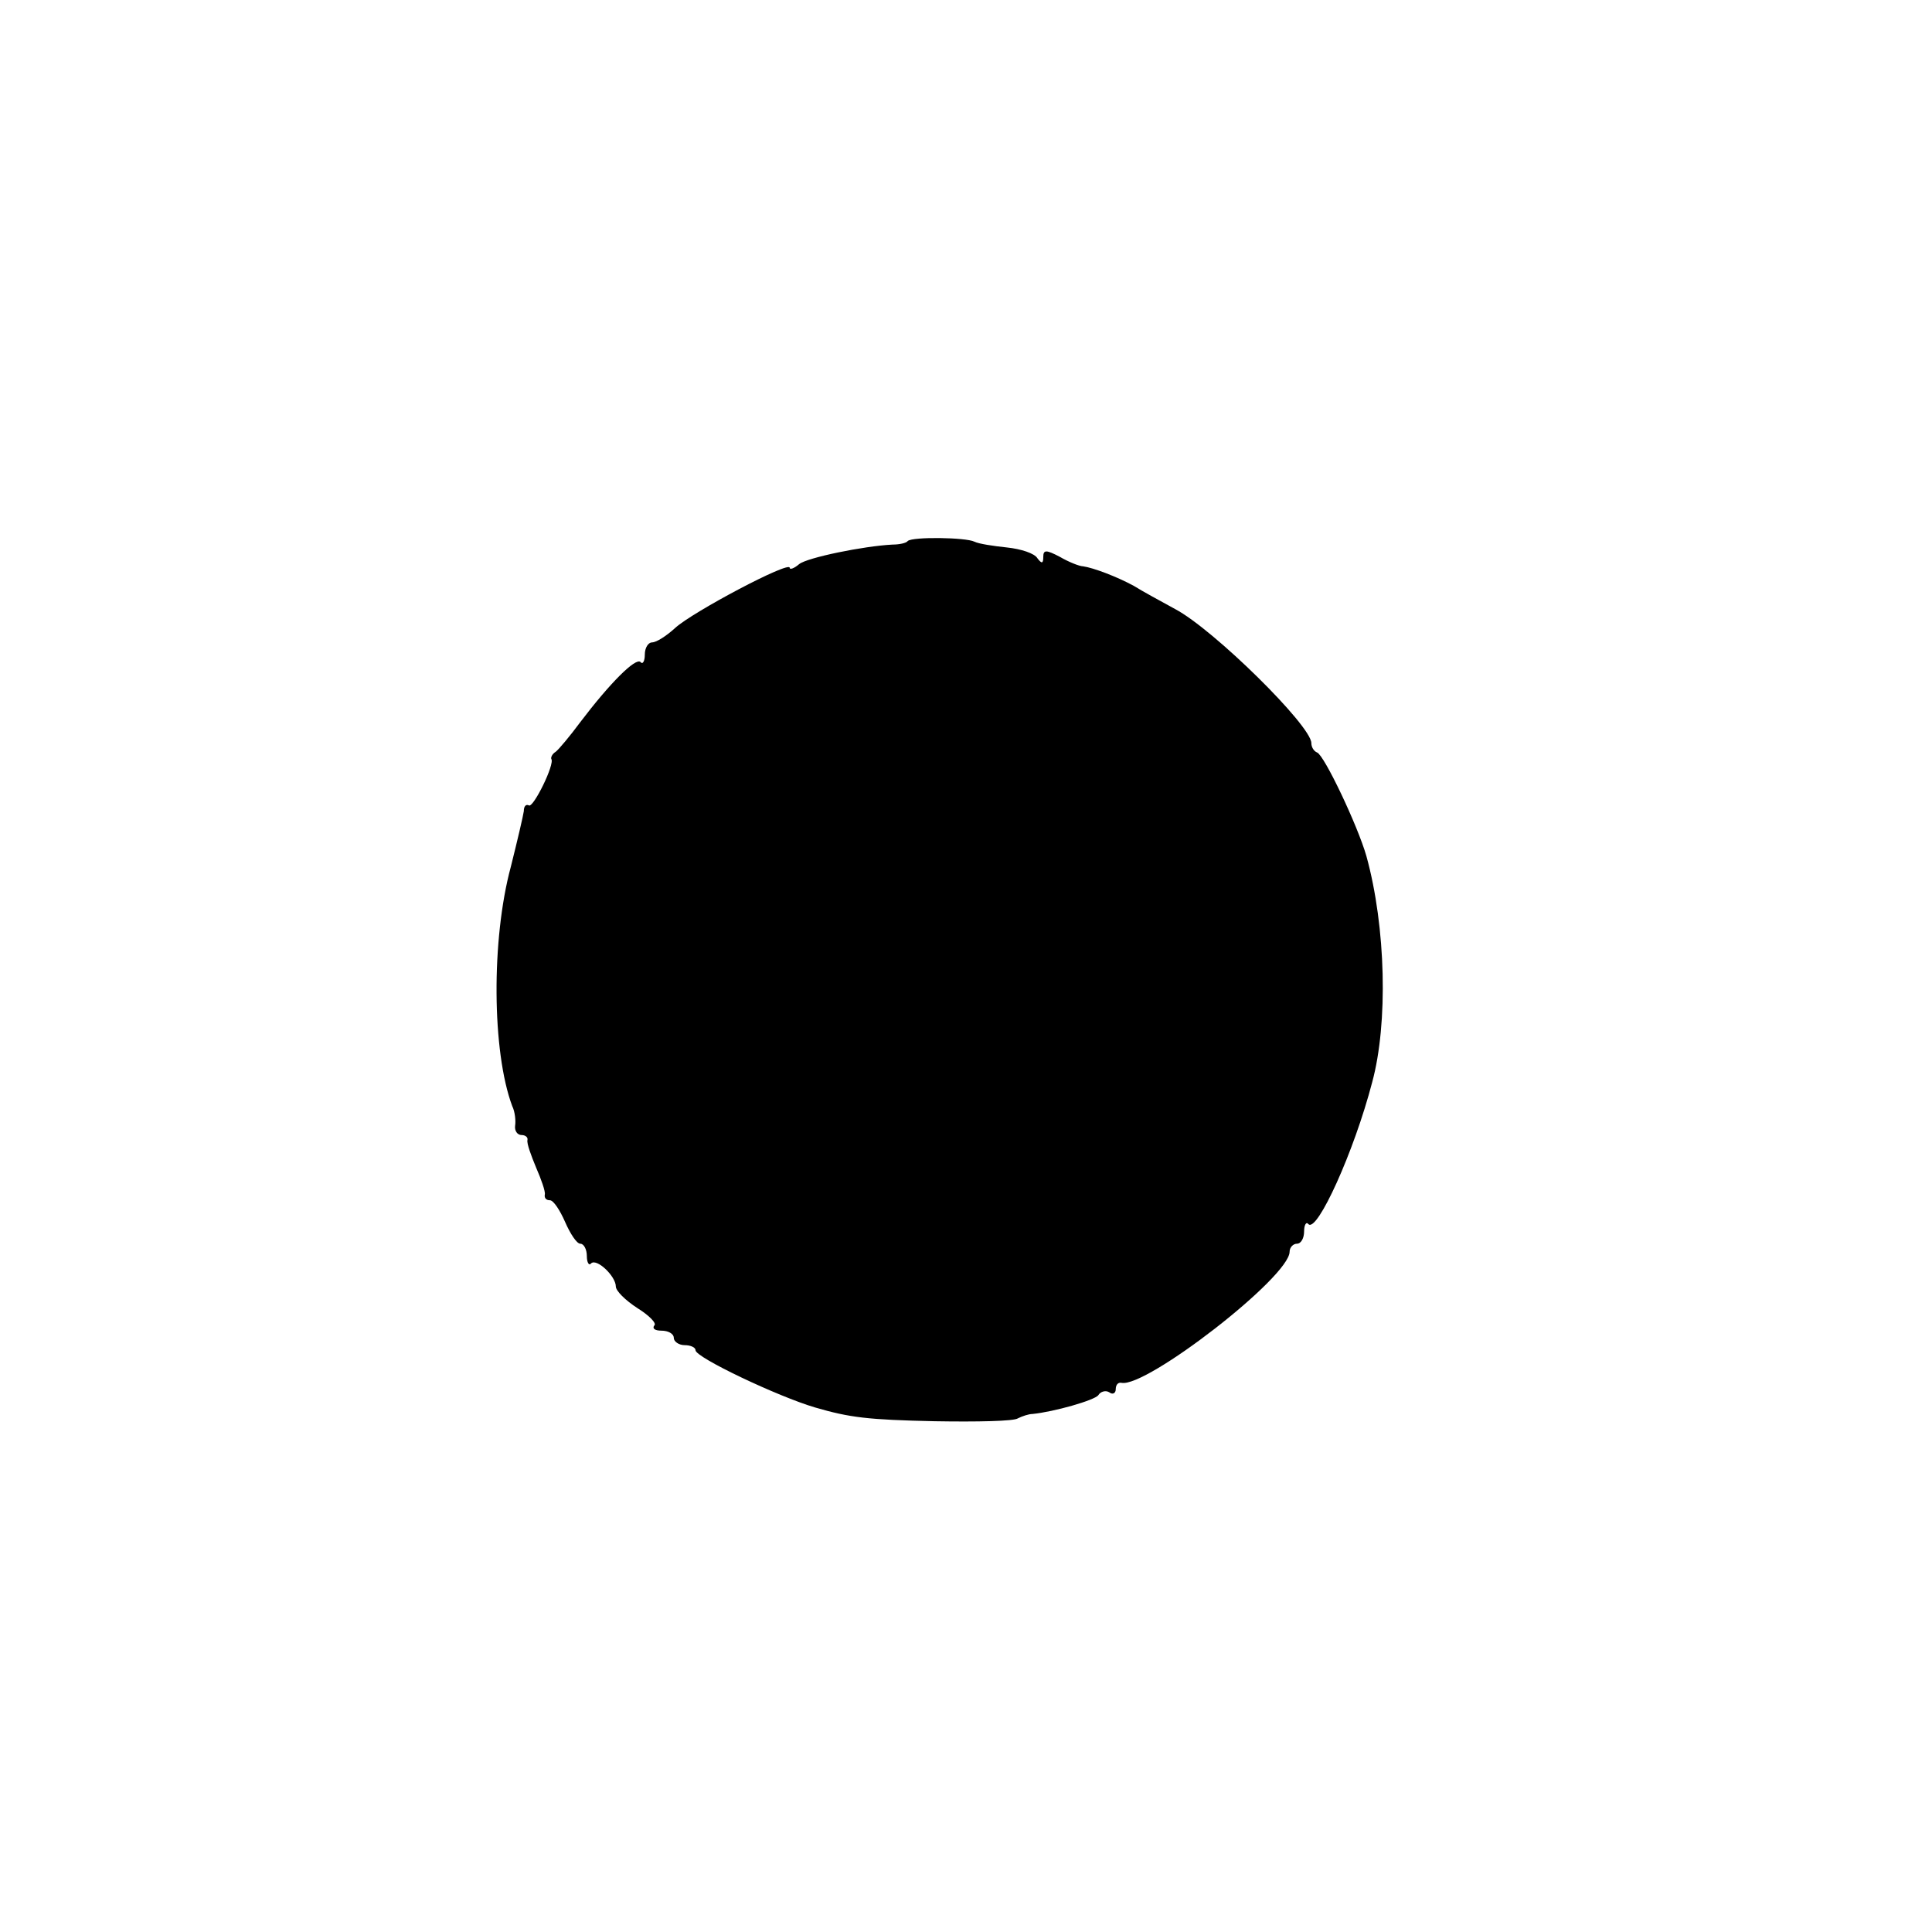 <?xml version="1.0" standalone="no"?>
<!DOCTYPE svg PUBLIC "-//W3C//DTD SVG 20010904//EN"
 "http://www.w3.org/TR/2001/REC-SVG-20010904/DTD/svg10.dtd">
<svg version="1.0" xmlns="http://www.w3.org/2000/svg"
 width="16pt" height="16pt" viewBox="0 0 16 16"
 preserveAspectRatio="xMidYMid meet">
<g transform="translate(0,16) scale(0.006,-0.006)"
fill="#000000" stroke="none">
<path d="M1253 1920 c-2 -3 -12 -5 -21 -5 -40 -2 -118 -18 -129 -27 -7 -6 -13
-8 -13 -5 0 10 -134 -61 -158 -83 -12 -11 -26 -20 -32 -20 -5 0 -10 -7 -10
-17 0 -9 -3 -14 -6 -10 -7 6 -42 -29 -83 -83 -14 -19 -30 -38 -34 -41 -5 -3
-7 -8 -6 -10 5 -7 -25 -68 -31 -64 -4 2 -7 -1 -7 -8 -1 -7 -9 -41 -18 -77 -27
-100 -26 -255 2 -330 4 -8 5 -21 4 -27 -1 -7 3 -13 9 -13 5 0 9 -3 8 -7 -1 -5
5 -21 12 -38 7 -16 13 -33 12 -37 -1 -5 2 -8 7 -8 5 0 14 -14 21 -30 7 -16 16
-30 21 -30 5 0 9 -8 9 -17 0 -9 3 -14 6 -10 8 7 34 -18 34 -32 0 -6 13 -19 30
-30 16 -10 27 -21 23 -24 -3 -4 1 -7 10 -7 9 0 17 -4 17 -10 0 -5 7 -10 15
-10 8 0 15 -3 15 -7 0 -10 114 -64 165 -79 48 -14 73 -17 165 -19 58 -1 110 0
115 4 6 3 15 6 20 6 30 3 86 19 91 26 3 5 10 7 15 4 5 -4 9 -1 9 4 0 6 3 10 8
9 34 -7 232 146 232 181 0 6 5 11 10 11 6 0 10 8 10 17 0 9 3 14 6 10 12 -12
63 100 88 196 22 81 19 214 -8 312 -12 42 -58 139 -68 143 -5 2 -8 8 -8 13 0
24 -135 157 -188 185 -20 11 -46 25 -57 32 -24 13 -56 25 -70 27 -5 0 -20 6
-32 13 -19 10 -23 10 -23 0 0 -9 -2 -10 -8 -2 -4 7 -23 13 -42 15 -19 2 -39 5
-45 8 -12 6 -85 7 -92 1z"/>
</g>
</svg>
